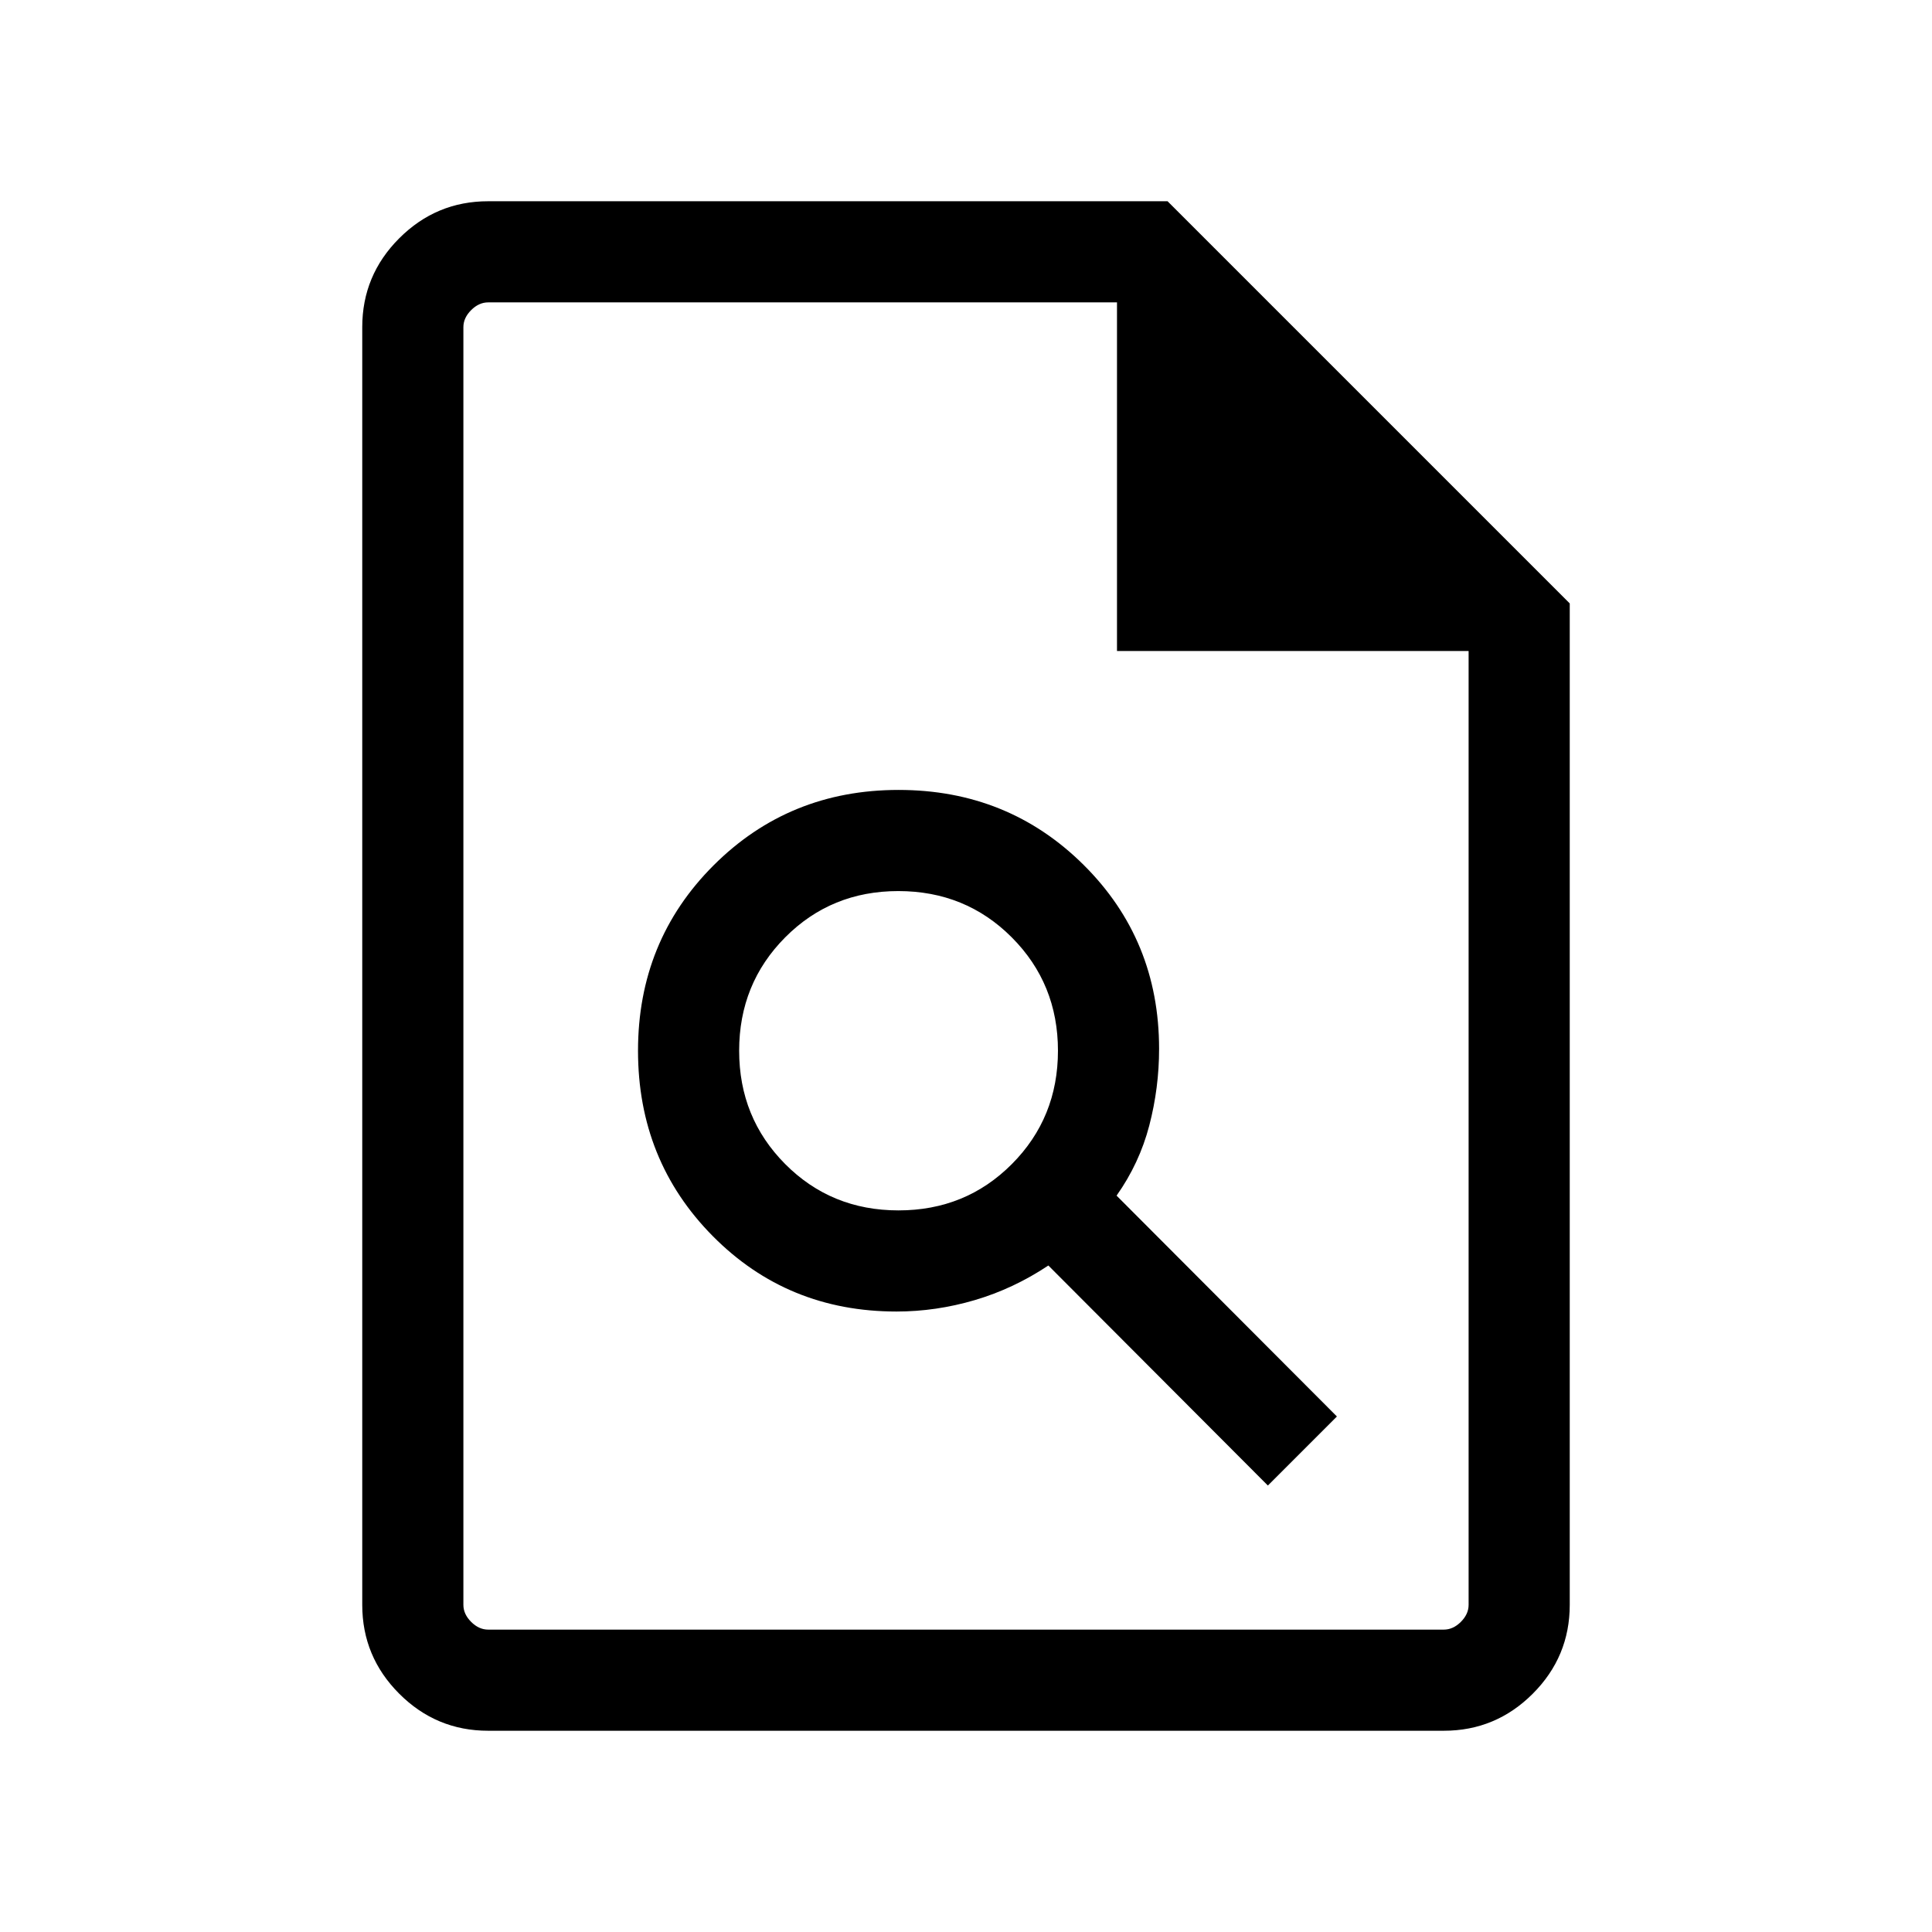 <svg xmlns="http://www.w3.org/2000/svg" height="40" viewBox="0 -960 960 960" width="40"><path d="M445.435-308.309q19.668 0 38.937-5.68 19.269-5.679 36.551-17.192L630-221.848l34.307-34.306-109.488-109.744q11.359-16.077 16.244-34.806 4.884-18.729 4.884-38.117 0-54.18-37.512-91.423-37.513-37.243-91.948-37.243-54.436 0-91.949 37.512-37.512 37.513-37.512 92.077 0 54.563 37.115 92.076 37.115 37.513 91.294 37.513Zm1.029-50.255q-33.414 0-56.298-23.013-22.885-23.013-22.885-56.321 0-33.308 22.863-56.321 22.864-23.013 56.214-23.013 33.458 0 56.396 23.013 22.939 23.013 22.939 56.321 0 33.308-22.908 56.321-22.907 23.013-56.321 23.013ZM242.565-100.001q-25.788 0-44.176-18.388t-18.388-44.176v-634.87q0-25.788 18.388-44.176t44.176-18.388h337.59l199.844 199.844v497.59q0 25.788-18.388 44.176t-44.176 18.388h-474.87Zm312.462-536.513v-173.23H242.565q-4.616 0-8.462 3.847-3.847 3.846-3.847 8.462v634.87q0 4.616 3.847 8.462 3.846 3.847 8.462 3.847h474.87q4.616 0 8.462-3.847 3.847-3.846 3.847-8.462v-473.949H555.027Zm-324.771-173.23v173.23-173.23V-150.256-809.744Z"/></svg>
